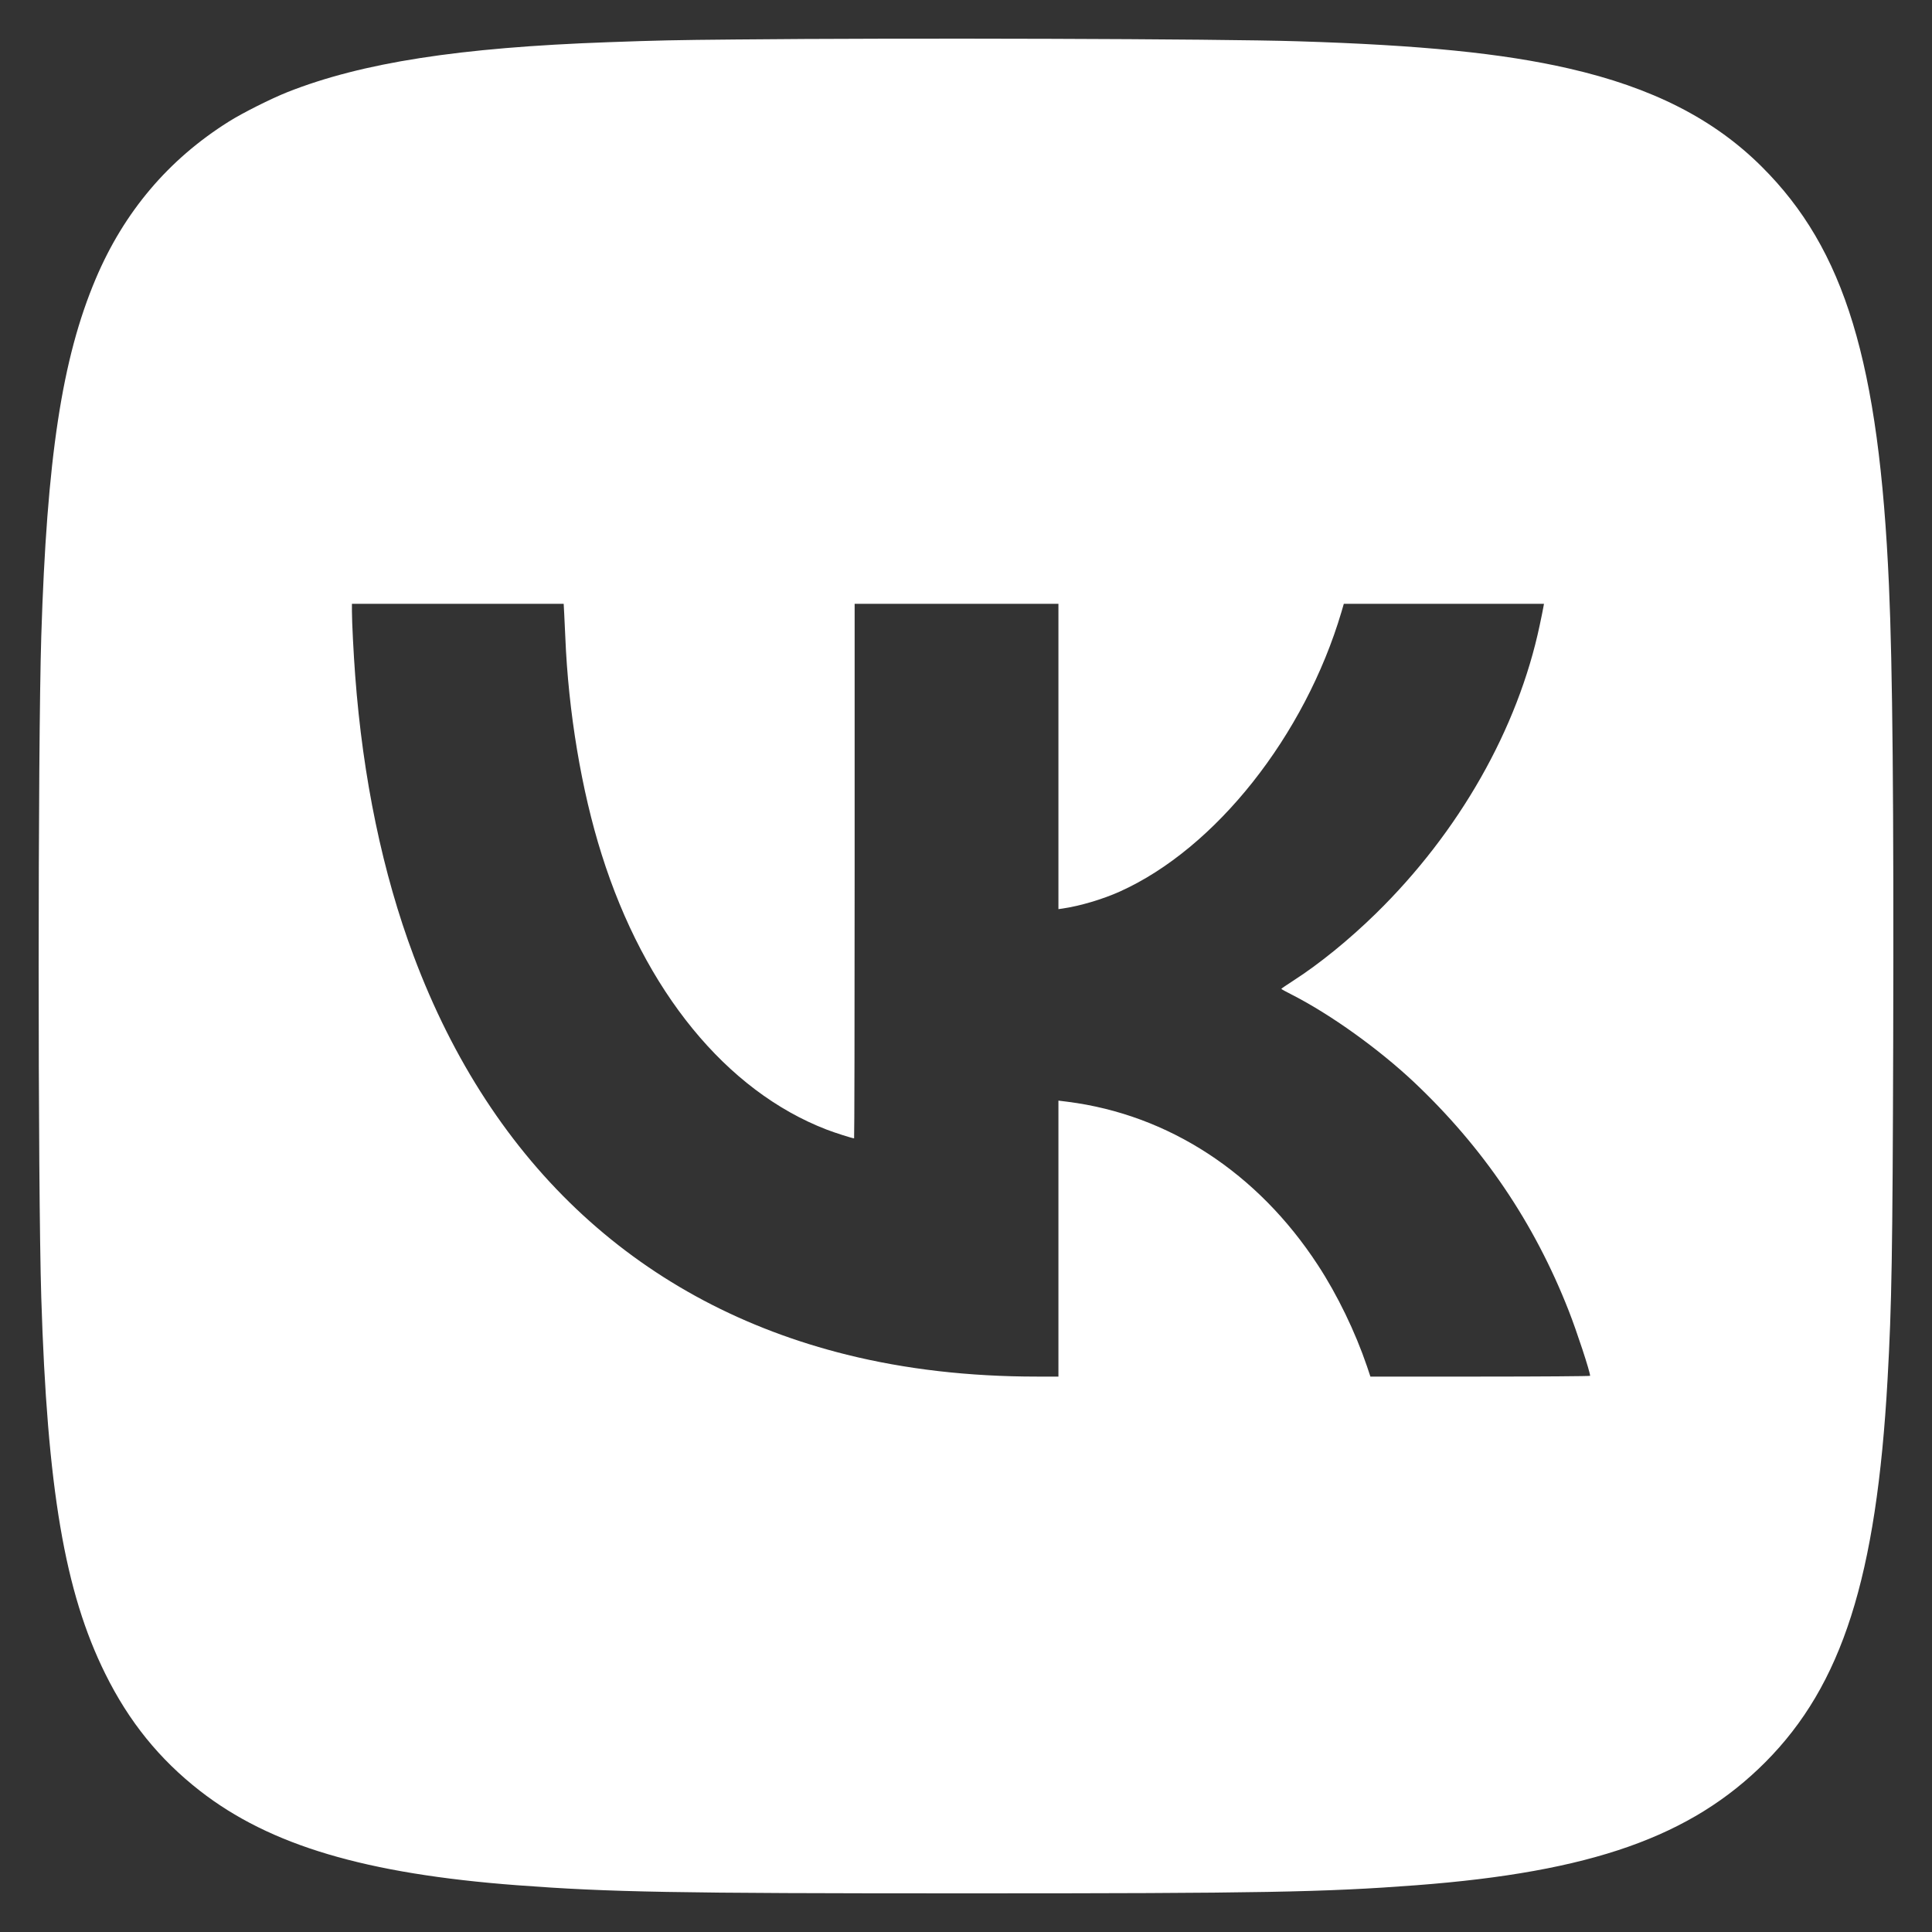 <?xml version="1.0" encoding="UTF-8"?> <svg xmlns="http://www.w3.org/2000/svg" width="25" height="25" viewBox="0 0 25 25" fill="none"><rect x="0" y="0" width="25" height="25" fill="#333333" stroke="none"/> <path fill-rule="evenodd" clip-rule="evenodd" d="M9.518 0.511C8.721 0.518 8.509 0.523 7.871 0.546C5.94 0.615 4.685 0.811 3.722 1.191C3.508 1.276 3.139 1.461 2.96 1.574C2.18 2.063 1.604 2.744 1.239 3.607C0.802 4.639 0.606 5.928 0.534 8.236C0.489 9.686 0.489 15.333 0.534 16.787C0.611 19.267 0.838 20.6 1.362 21.658C1.668 22.277 2.062 22.764 2.588 23.174C3.493 23.879 4.731 24.247 6.693 24.395C7.896 24.485 8.705 24.5 12.512 24.5C16.314 24.5 17.138 24.485 18.325 24.395C20.589 24.223 21.882 23.767 22.844 22.802C23.837 21.804 24.282 20.412 24.425 17.848C24.479 16.889 24.49 16.215 24.498 13.476C24.506 10.397 24.49 8.641 24.443 7.573C24.316 4.686 23.873 3.228 22.797 2.157C22.177 1.539 21.379 1.133 20.3 0.886C19.441 0.689 18.383 0.583 16.788 0.534C15.772 0.502 11.68 0.489 9.518 0.511ZM7.301 7.945C7.305 8.018 7.311 8.151 7.315 8.241C7.354 9.21 7.524 10.229 7.785 11.055C8.342 12.825 9.399 14.117 10.697 14.617C10.809 14.66 11.029 14.73 11.052 14.73C11.056 14.73 11.059 13.174 11.059 11.272V7.813H12.377H13.696V9.789V11.764L13.746 11.757C13.974 11.724 14.268 11.637 14.492 11.536C15.729 10.979 16.884 9.521 17.359 7.916L17.389 7.813H18.684H19.979L19.971 7.857C19.967 7.882 19.946 7.986 19.924 8.089C19.641 9.431 18.88 10.769 17.802 11.823C17.455 12.162 17.075 12.471 16.735 12.69C16.65 12.745 16.58 12.792 16.58 12.796C16.579 12.799 16.645 12.835 16.726 12.876C17.222 13.13 17.837 13.571 18.293 13.999C19.192 14.847 19.854 15.823 20.3 16.963C20.403 17.225 20.576 17.752 20.576 17.803C20.576 17.808 19.936 17.813 19.155 17.813L17.733 17.813L17.689 17.681C17.536 17.232 17.305 16.754 17.052 16.368C16.273 15.175 15.121 14.424 13.816 14.257L13.696 14.242V16.027V17.813L13.418 17.813C12.538 17.813 11.716 17.718 10.959 17.53C8.305 16.871 6.371 15.091 5.352 12.368C4.952 11.302 4.695 10.069 4.596 8.74C4.575 8.459 4.554 8.049 4.554 7.91L4.554 7.813H5.924H7.294L7.301 7.945Z" fill="white"></path> </svg> 